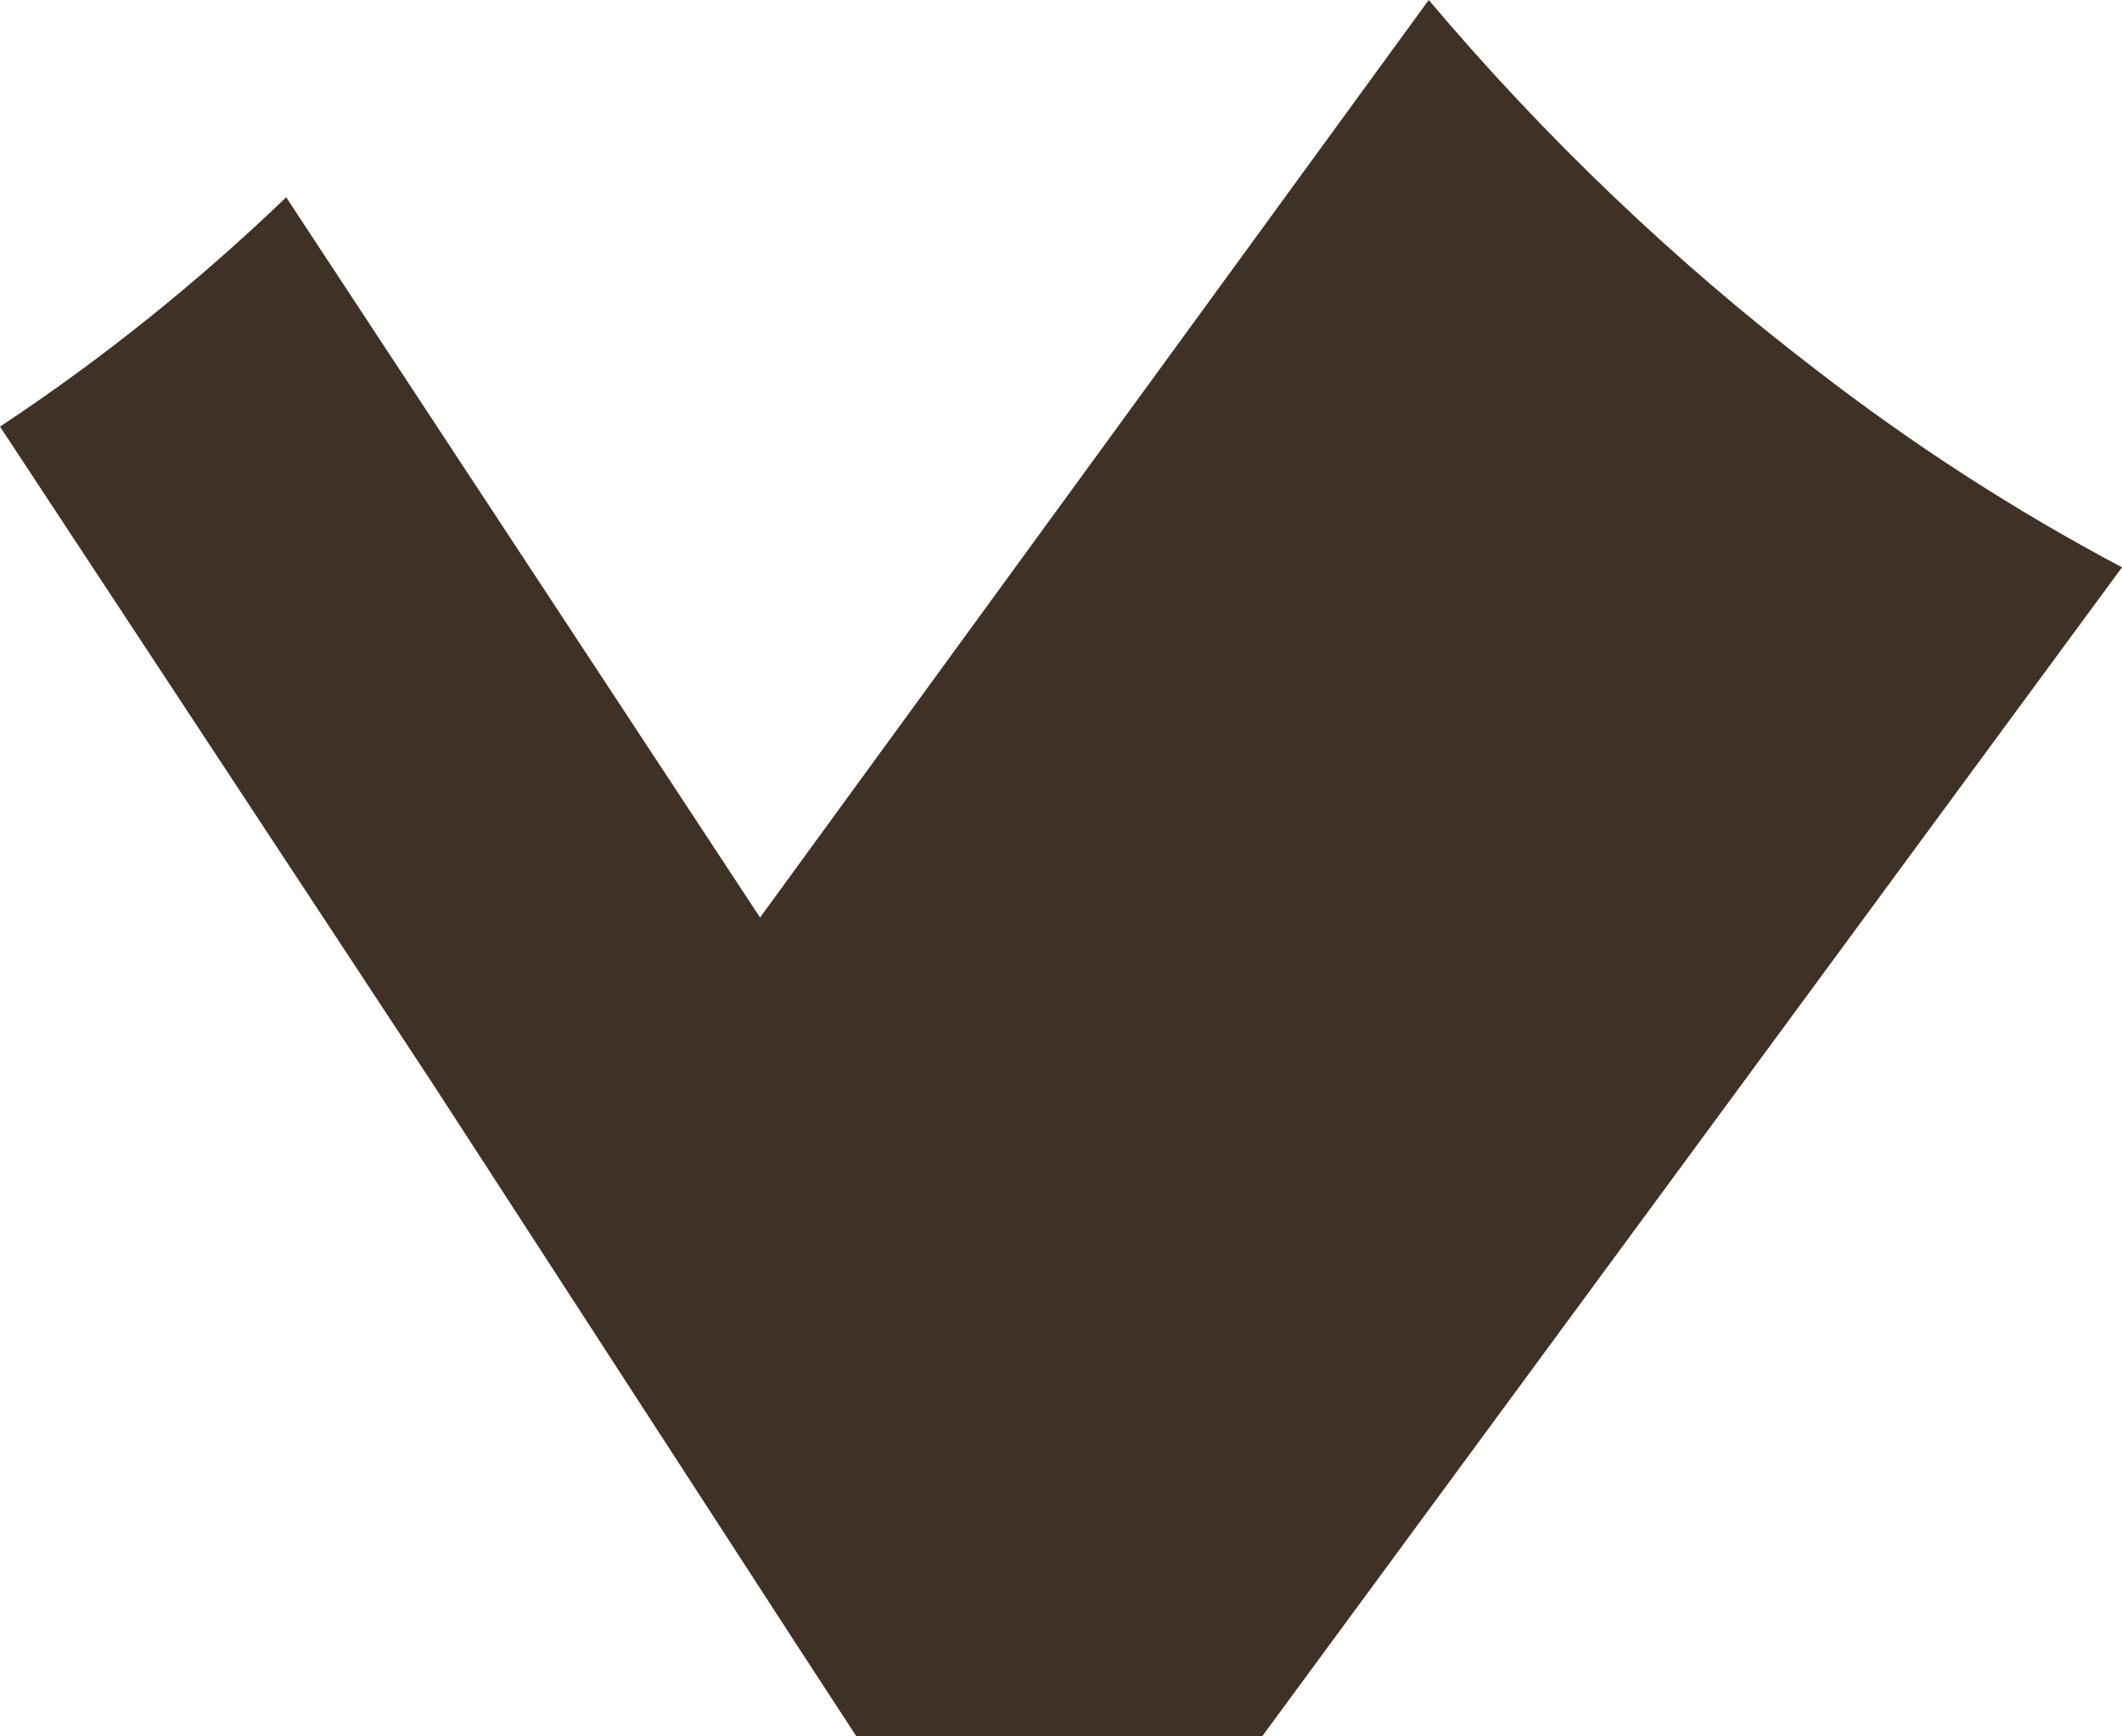 <?xml version="1.0" encoding="UTF-8"?> <svg xmlns="http://www.w3.org/2000/svg" width="44" height="36" viewBox="0 0 44 36" fill="none"> <path d="M44 11.762L26.17 36H17.758L16.445 33.987L9.01 22.526L0 8.845C2.103 7.454 4.089 5.862 5.934 4.09L15.76 19.023L29.625 0C32.038 2.857 34.726 5.424 37.644 7.657C39.654 9.213 41.781 10.587 44 11.762Z" fill="#3F3126"></path> </svg> 